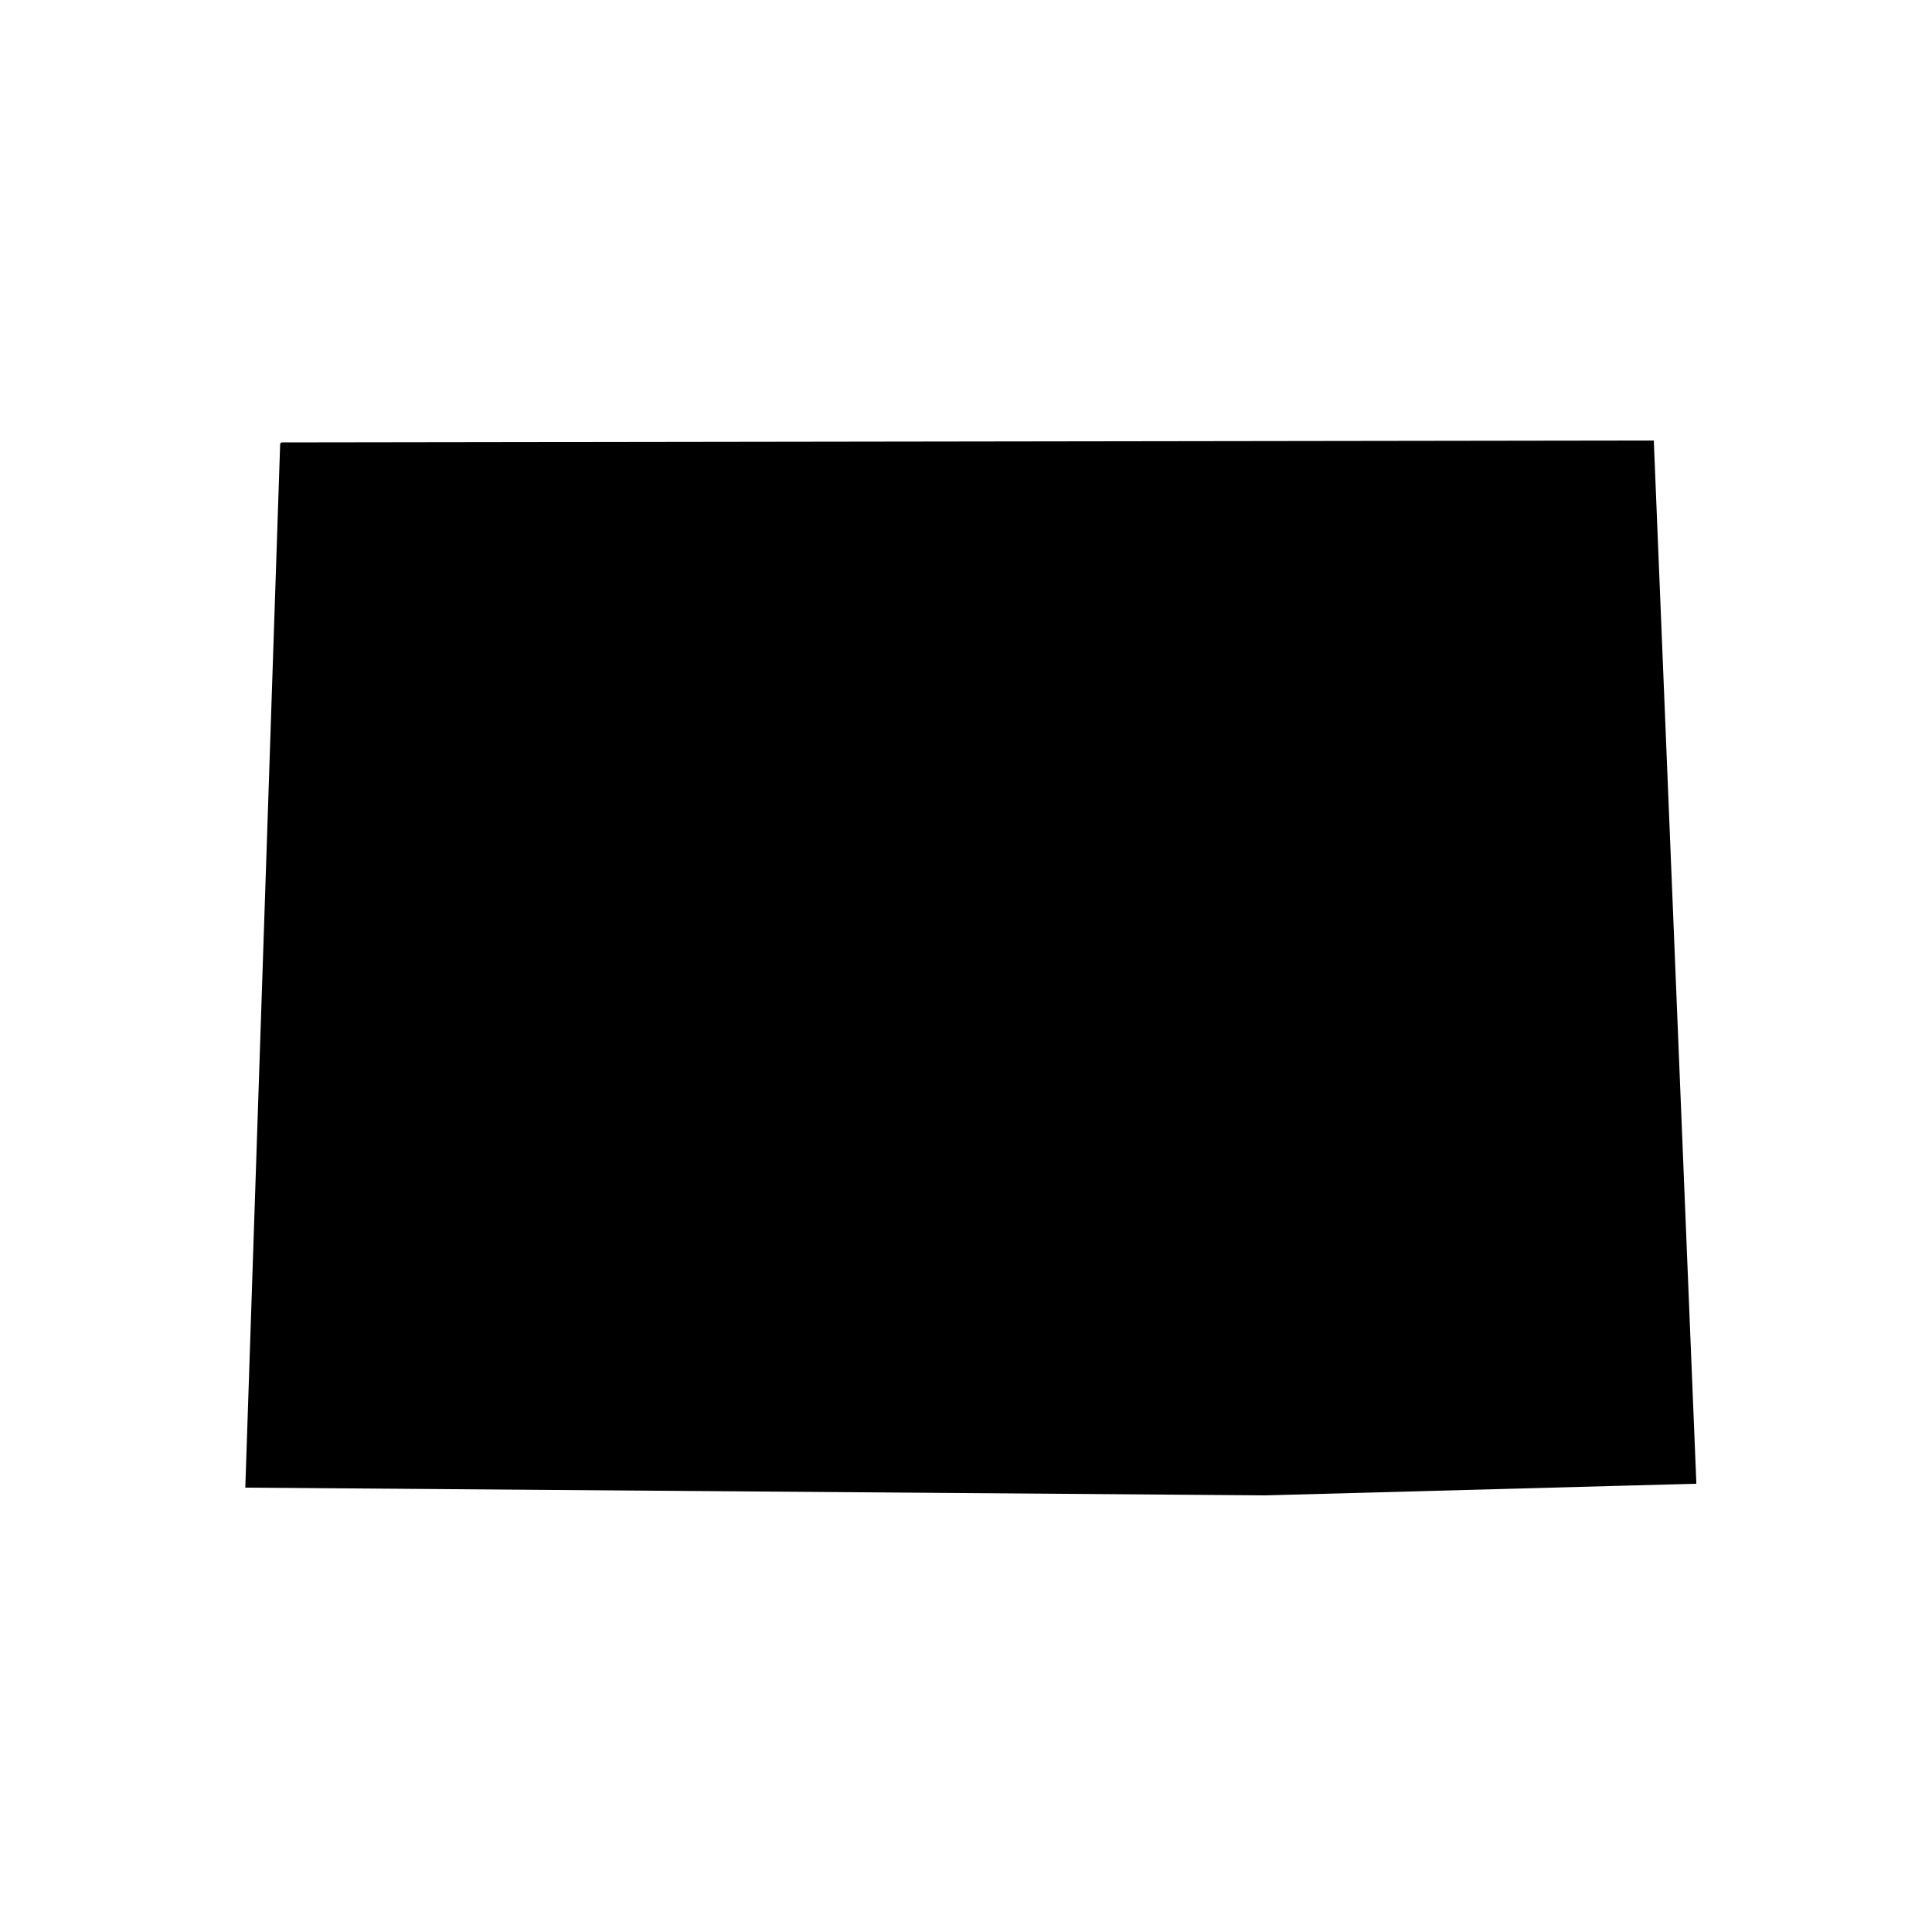 <svg height='100px' width='100px' xmlns="http://www.w3.org/2000/svg" xmlns:xlink="http://www.w3.org/1999/xlink" version="1.1" x="0px" y="0px" viewBox="0 0 100 100" style="enable-background:new 0 0 100 100;" xml:space="preserve"><path d="M85.6,22.8C85.5,22.7,85.5,22.7,85.6,22.8l-71,0.1c0,0-0.1,0-0.1,0.1l-1.8,53.9c0,0,0,0,0,0.1c0,0,0,0,0.1,0l52.7,0.4h0  l22.2-0.6c0,0,0,0,0.1,0c0,0,0,0,0-0.1L85.6,22.8z"></path></svg>
